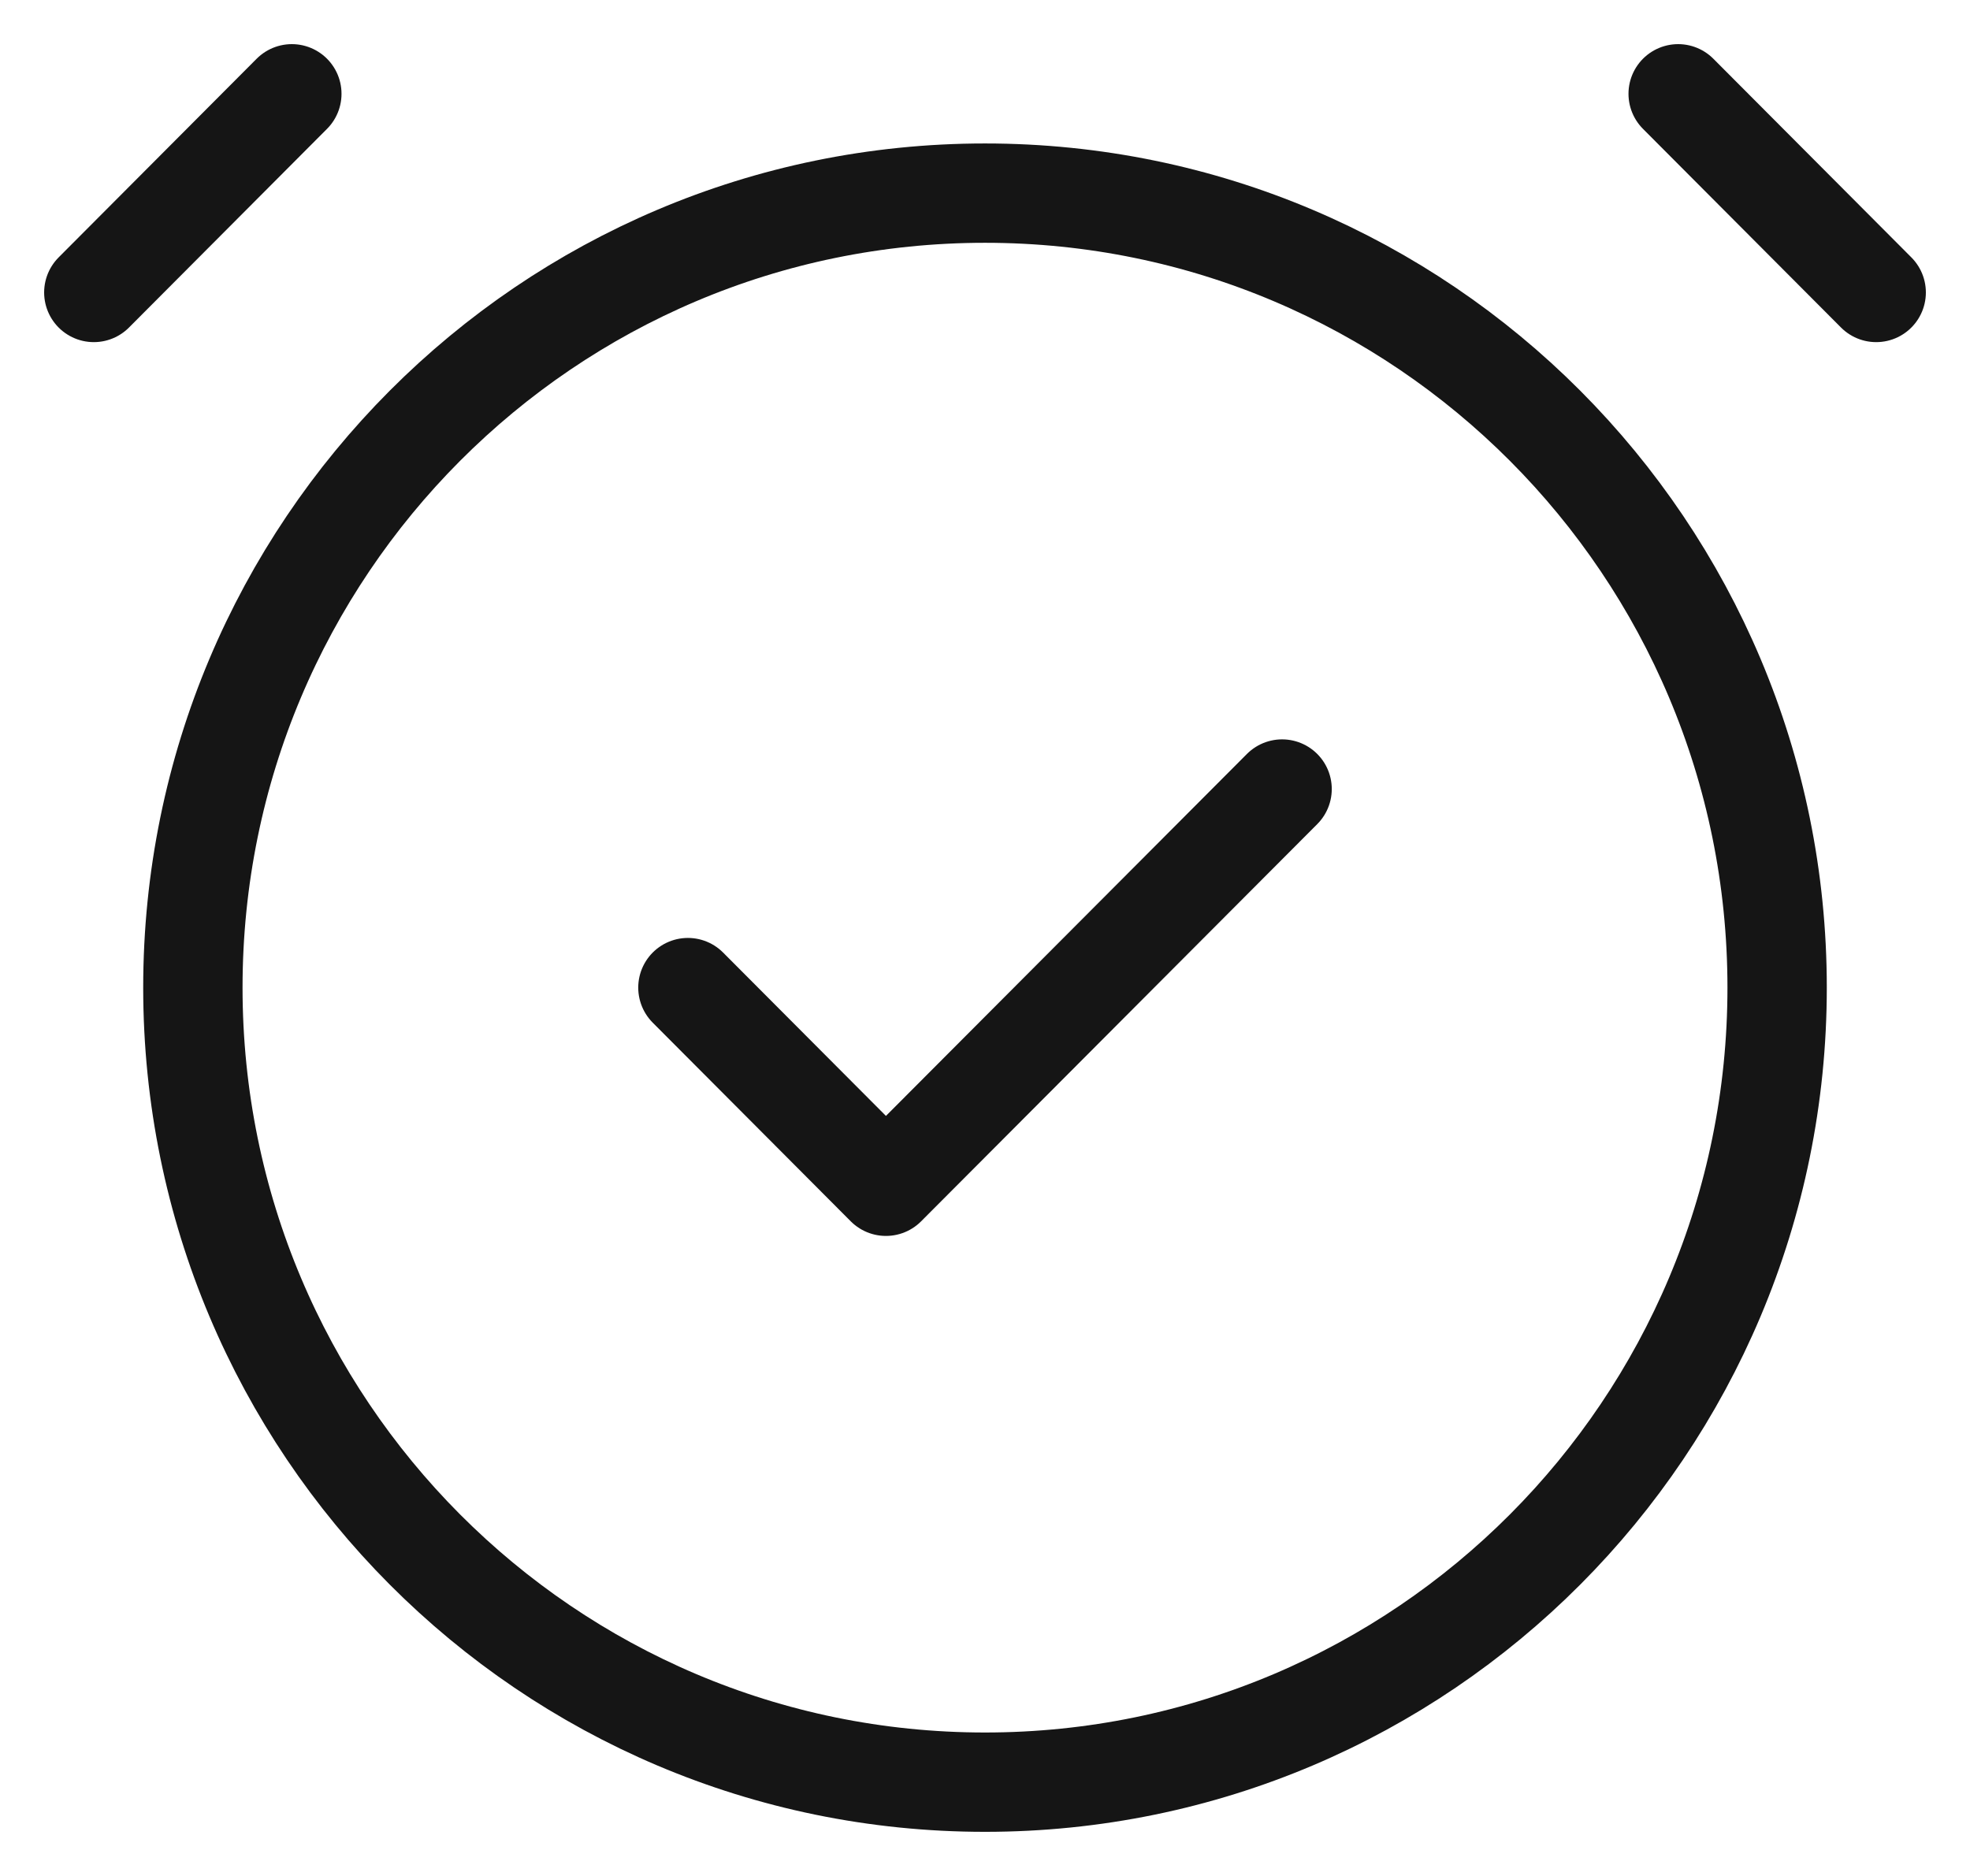 <svg width="21" height="20" viewBox="0 0 21 20" fill="none" xmlns="http://www.w3.org/2000/svg">
<path d="M1 3.118L3.111 1M20 3.118L17.889 1M7.333 10.529L9.444 12.647L13.667 8.412M18.944 10.529C18.944 15.208 15.164 19 10.5 19C5.836 19 2.056 15.208 2.056 10.529C2.056 5.851 5.836 2.059 10.5 2.059C15.164 2.059 18.944 5.851 18.944 10.529Z" stroke="#151515" stroke-width="1.059" stroke-linecap="round" stroke-linejoin="round"/>
</svg>
